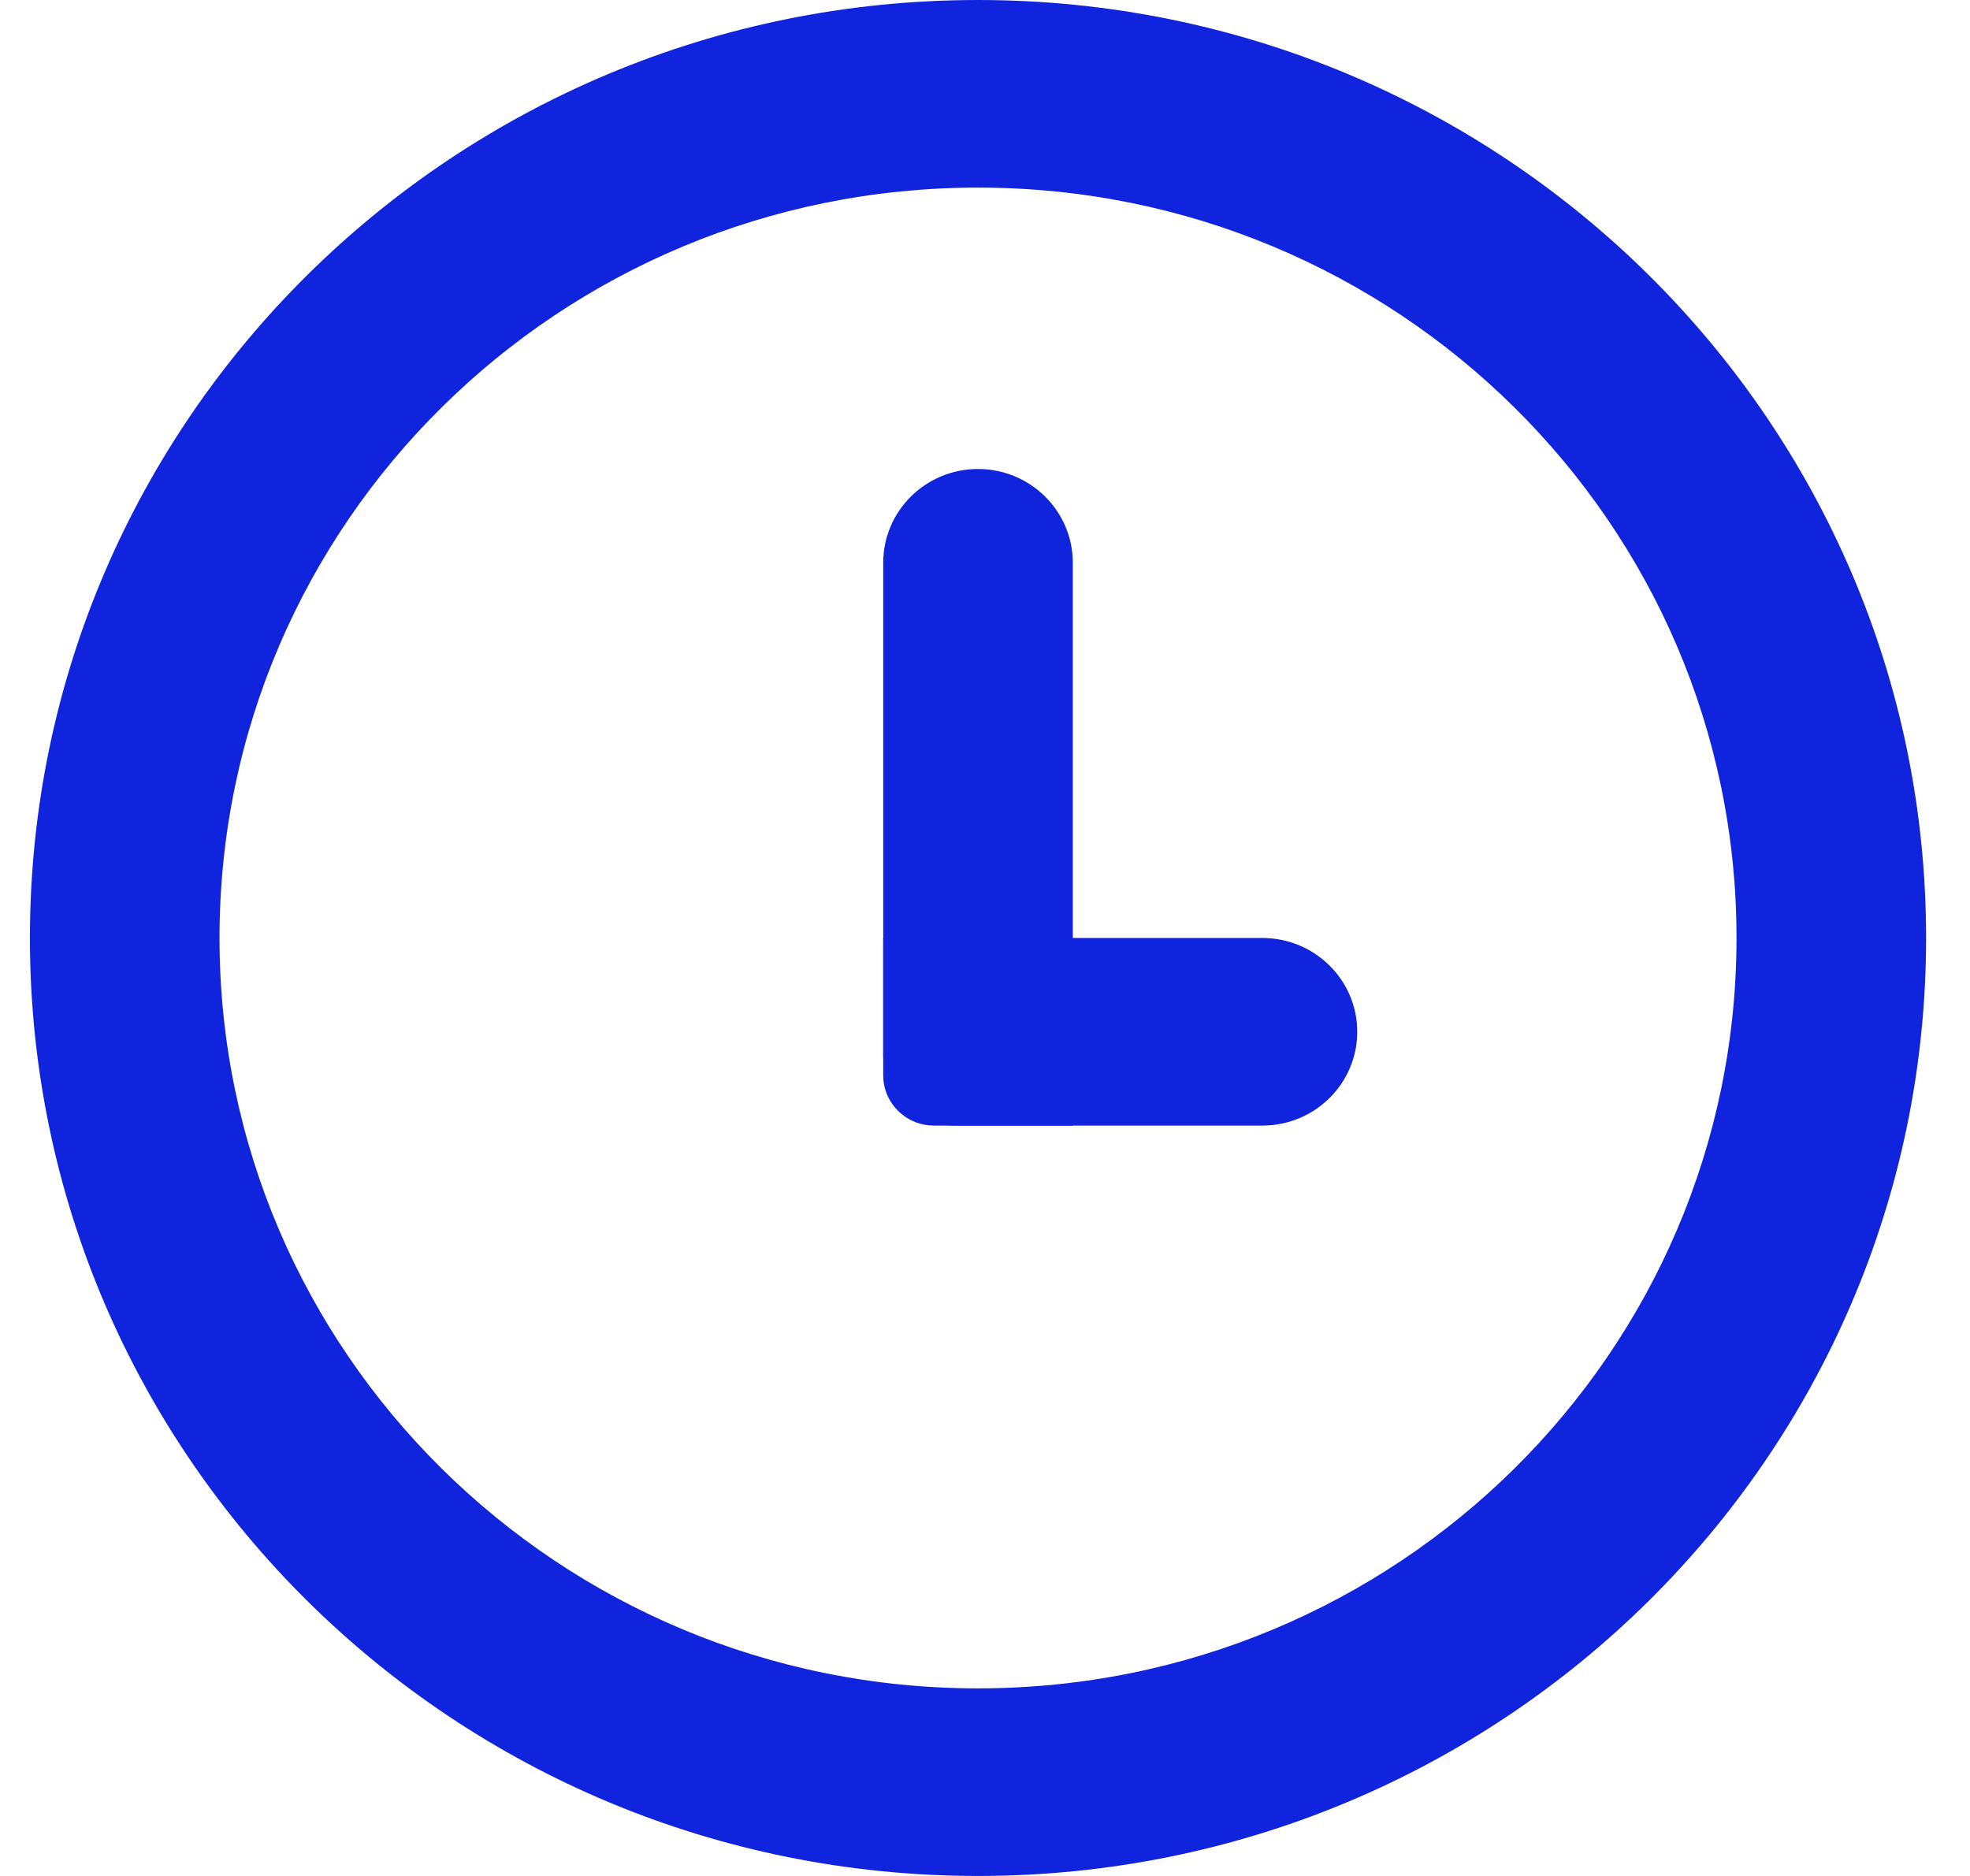 <svg width="21" height="20" viewBox="0 0 21 20" fill="none" xmlns="http://www.w3.org/2000/svg">
<path fill-rule="evenodd" clip-rule="evenodd" d="M10.425 18C14.891 18 18.511 14.418 18.511 10C18.511 5.582 14.891 2 10.425 2C5.96 2 2.34 5.582 2.34 10C2.34 14.418 5.96 18 10.425 18ZM10.425 20C16.007 20 20.532 15.523 20.532 10C20.532 4.477 16.007 0 10.425 0C4.844 0 0.319 4.477 0.319 10C0.319 15.523 4.844 20 10.425 20Z" fill="#0F24DC"/>
<path d="M9.415 6C9.415 5.448 9.867 5 10.425 5C10.983 5 11.436 5.448 11.436 6V12H10.173C9.754 12 9.415 11.664 9.415 11.25V6Z" fill="#0F24DC"/>
<path d="M13.457 10C14.015 10 14.468 10.448 14.468 11C14.468 11.552 14.015 12 13.457 12H9.956C9.657 12 9.415 11.76 9.415 11.464V10H13.457Z" fill="#0F24DC"/>
</svg>
